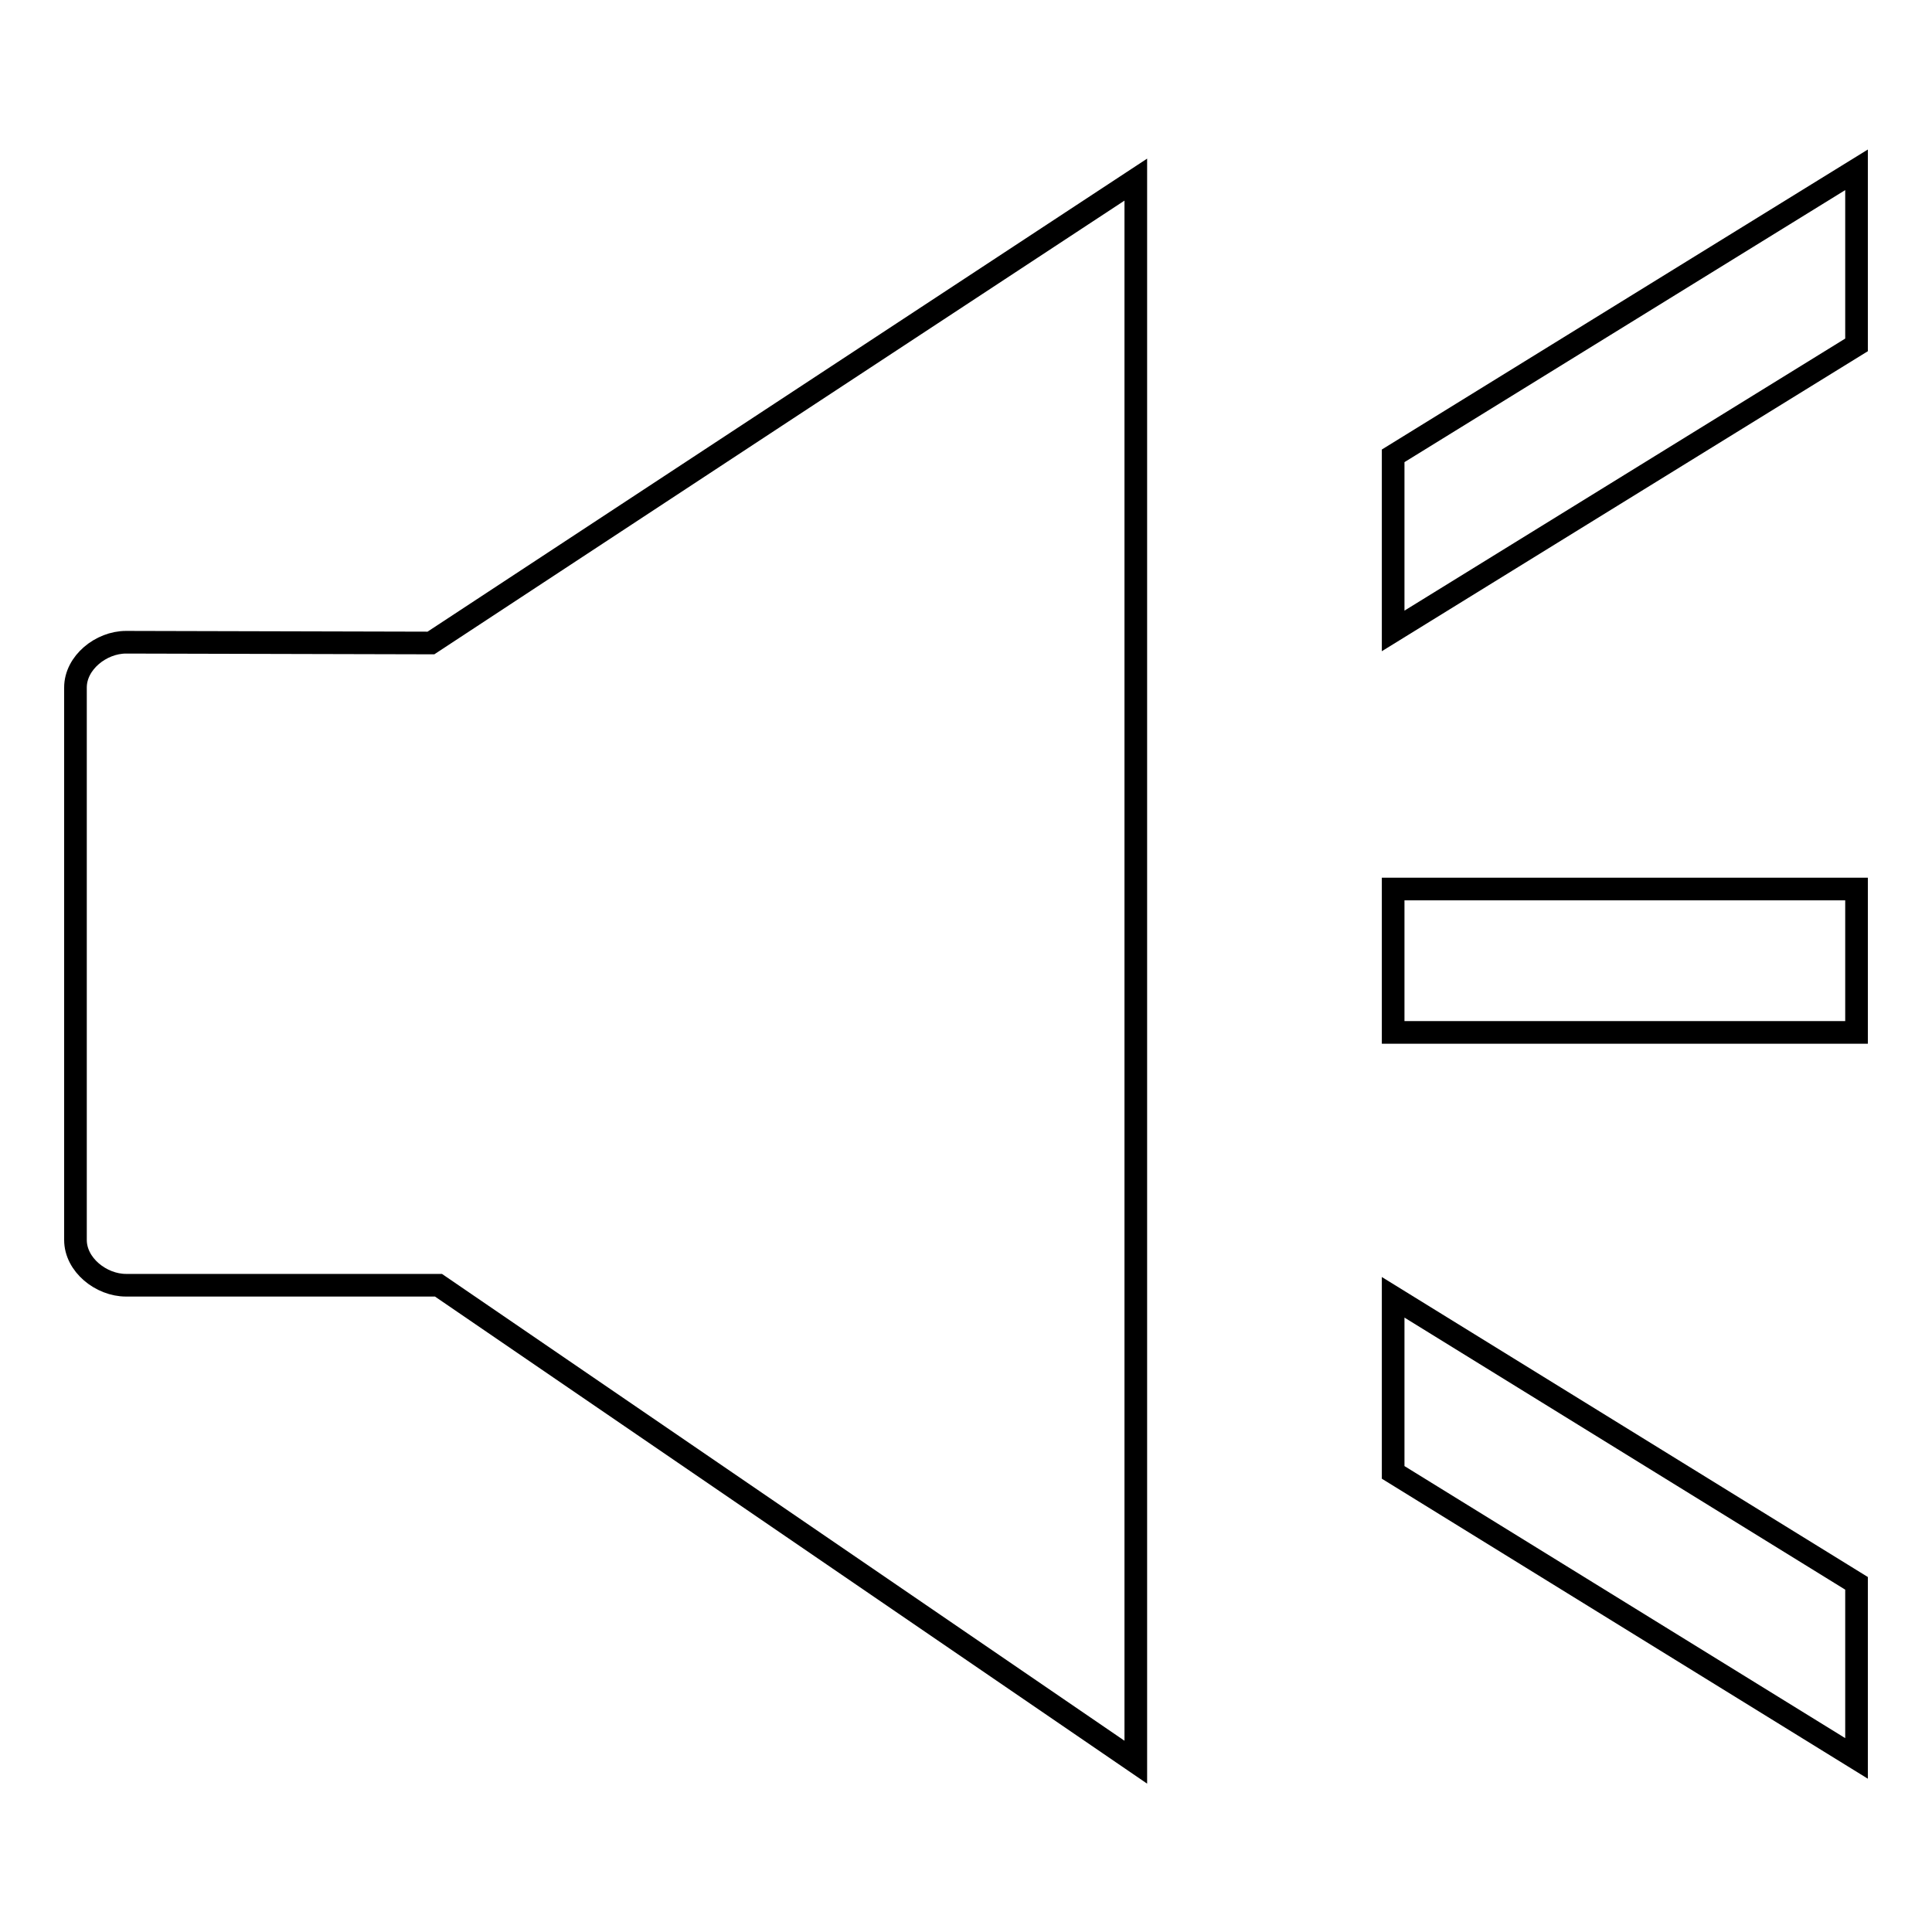 <?xml version="1.0" encoding="utf-8"?>
<!-- Svg Vector Icons : http://www.onlinewebfonts.com/icon -->
<!DOCTYPE svg PUBLIC "-//W3C//DTD SVG 1.1//EN" "http://www.w3.org/Graphics/SVG/1.1/DTD/svg11.dtd">
<svg version="1.1" xmlns="http://www.w3.org/2000/svg" xmlns:xlink="http://www.w3.org/1999/xlink" x="0px" y="0px" viewBox="0 0 256 256" enable-background="new 0 0 256 256" xml:space="preserve">
<g><g><path stroke-width="3" fill-opacity="0" stroke="#000000"  d="M16.7,85.1c-3.3,0-6.7,2.7-6.7,6v73.2c0,3.3,3.4,6,6.7,6h41.4l92.4,63.2V23.8L57.1,85.2L16.7,85.1z"/><path stroke-width="3" fill-opacity="0" stroke="#000000"  d="M184.6,117.8H246v19h-61.4V117.8z"/><path stroke-width="3" fill-opacity="0" stroke="#000000"  d="M184.6,60.4v23.2L246,45.7V22.5L184.6,60.4z"/><path stroke-width="3" fill-opacity="0" stroke="#000000"  d="M184.6,195.1L246,233v-23.2l-61.4-37.9V195.1z"/></g></g>
</svg>